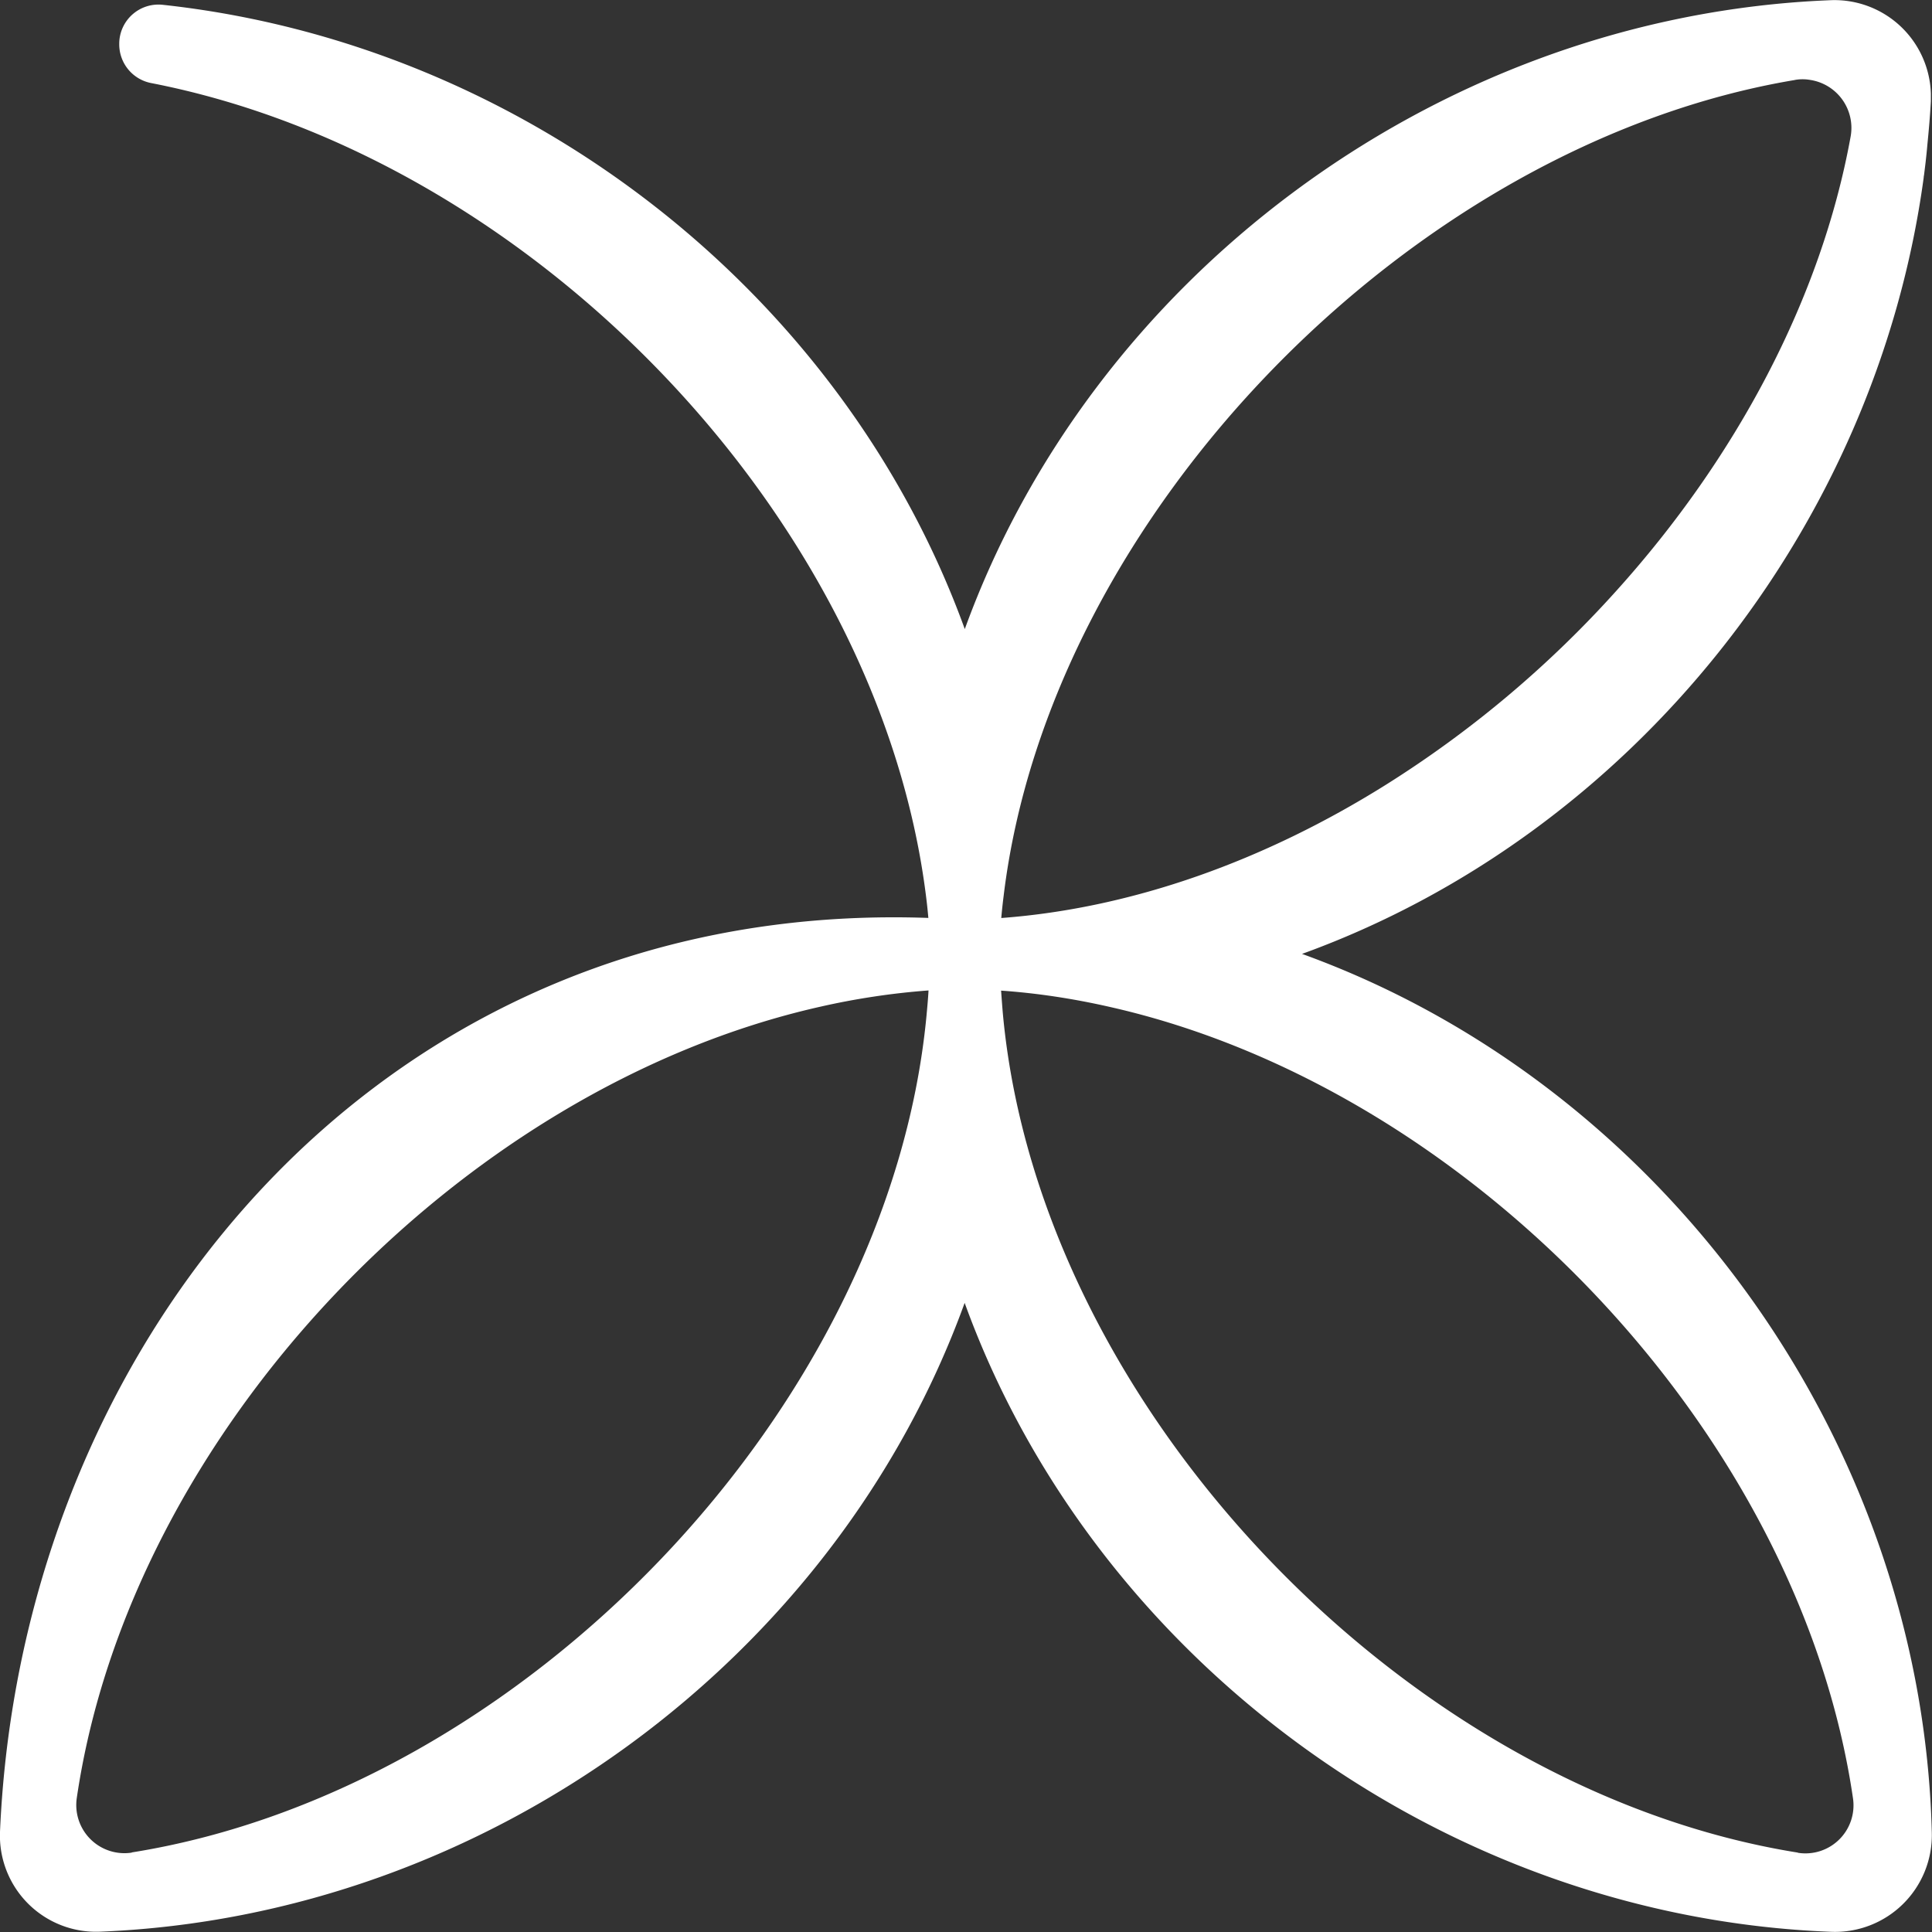 <svg xmlns="http://www.w3.org/2000/svg" width="43" height="43" fill="none"><rect width="100%" height="100%" fill="#333333" stroke="none"/><path fill="#fff" d="M28.981 21.23c7.326-2.656 12.774-9.472 13.834-17.276 0-.025.007-.05.01-.075l.033-.27c.014-.128.028-.256.039-.388.032-.32.06-.643.078-.967v-.167A2.147 2.147 0 0 0 40.748.004c-.157.007-.317.014-.473.024-8.433.523-15.973 6.183-18.802 13.973C18.755 6.503 11.667.979 3.623.107a.873.873 0 0 0-.969.857v.02a.877.877 0 0 0 .712.865c8.49 1.653 16.186 9.674 17.243 18.087.021.163.039.33.053.494-2.395-.085-4.636.227-6.69.87C5.65 23.91.382 31.94 0 40.77a2.14 2.14 0 0 0 2.231 2.223c8.607-.349 16.367-6.07 19.239-13.995 2.878 7.94 10.663 13.671 19.292 13.998a2.155 2.155 0 0 0 2.234-2.204c-.217-8.736-5.984-16.657-14.019-19.562h.004zM39.944 1.78a.977.977 0 0 1 .352 0 1.08 1.08 0 0 1 .893 1.259c-.658 3.63-2.566 7.171-5.206 10.101a24.21 24.21 0 0 1-5.134 4.324c-2.665 1.67-5.611 2.748-8.564 2.968.014-.163.032-.33.053-.494 1.025-8.494 9.098-16.735 17.613-18.158h-.007zM2.935 41.233a1.072 1.072 0 0 1-1.227-1.209c1.185-8.114 8.511-15.808 16.545-17.617a16.386 16.386 0 0 1 2.413-.363c-.011.196-.029.388-.047.583-.843 8.75-8.991 17.216-17.687 18.602l.003.004zm37.08 0c-8.696-1.39-16.844-9.852-17.688-18.602-.018-.192-.032-.388-.046-.583.808.056 1.615.18 2.416.362 8.034 1.81 15.36 9.5 16.545 17.618a1.07 1.07 0 0 1-1.227 1.209v-.004z"/></svg>